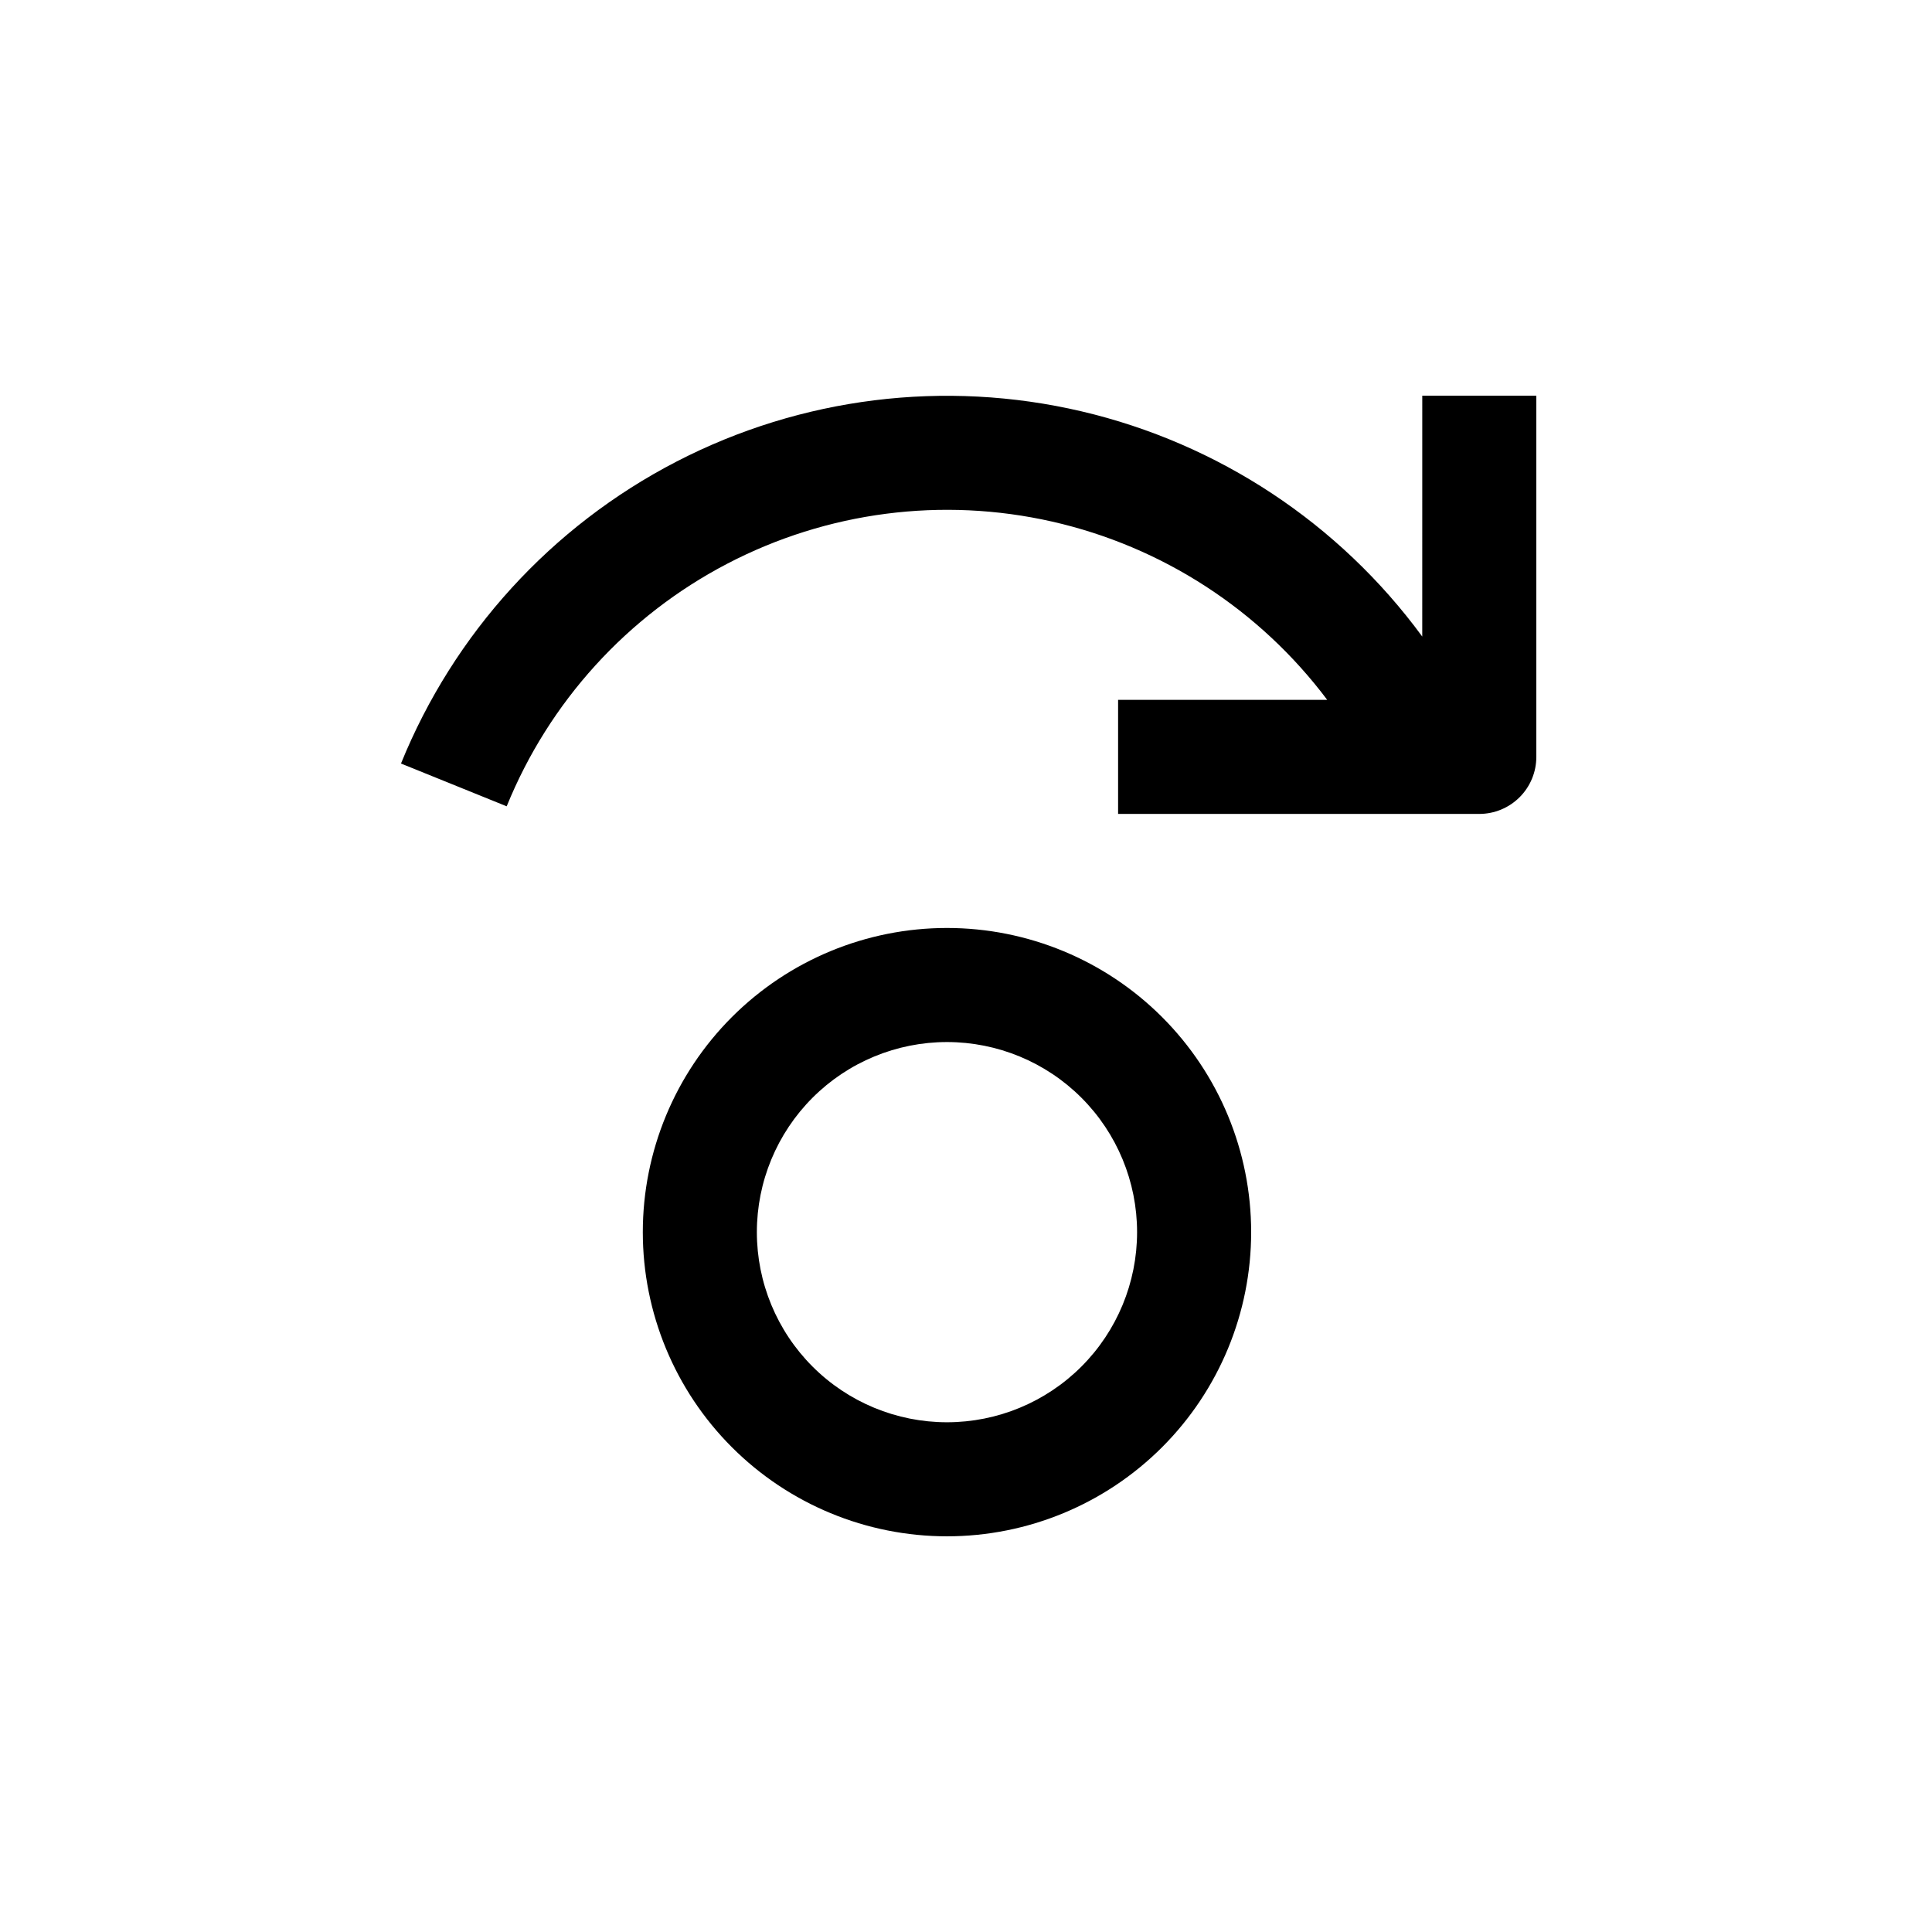 <?xml version="1.0" encoding="UTF-8"?>
<!-- Uploaded to: SVG Find, www.svgfind.com, Generator: SVG Find Mixer Tools -->
<svg fill="#000000" width="800px" height="800px" version="1.1" viewBox="144 144 512 512" xmlns="http://www.w3.org/2000/svg">
 <g>
  <path d="m520.91 312.69c-22.023-30.02-54.051-51.184-90.301-59.68-36.254-8.492-74.344-3.758-107.41 13.355-33.066 17.113-58.934 45.48-72.934 79.98l28.012 11.336c11.238-27.676 31.941-50.457 58.422-64.277 26.477-13.82 57.004-17.781 86.133-11.176 29.129 6.606 54.965 23.348 72.891 47.238h-55.418v30.23h95.723c4.008 0 7.852-1.594 10.688-4.43 2.836-2.832 4.426-6.676 4.426-10.688v-95.723h-30.227z"/>
  <path d="m394.96 551.14c21.379 0 41.883-8.492 57-23.609 15.117-15.117 23.609-35.621 23.609-57s-8.492-41.883-23.609-57c-15.117-15.117-35.621-23.609-57-23.609-21.379 0-41.883 8.492-57 23.609-15.117 15.117-23.609 35.621-23.609 57s8.492 41.883 23.609 57c15.117 15.117 35.621 23.609 57 23.609zm0-130.99v0.004c13.363 0 26.176 5.305 35.625 14.754 9.449 9.449 14.754 22.266 14.754 35.625 0 13.363-5.305 26.176-14.754 35.625-9.449 9.449-22.262 14.758-35.625 14.758-13.363 0-26.176-5.309-35.625-14.758-9.449-9.449-14.758-22.262-14.758-35.625 0-13.359 5.309-26.176 14.758-35.625 9.449-9.449 22.262-14.754 35.625-14.754z"/>
 </g>
</svg>
